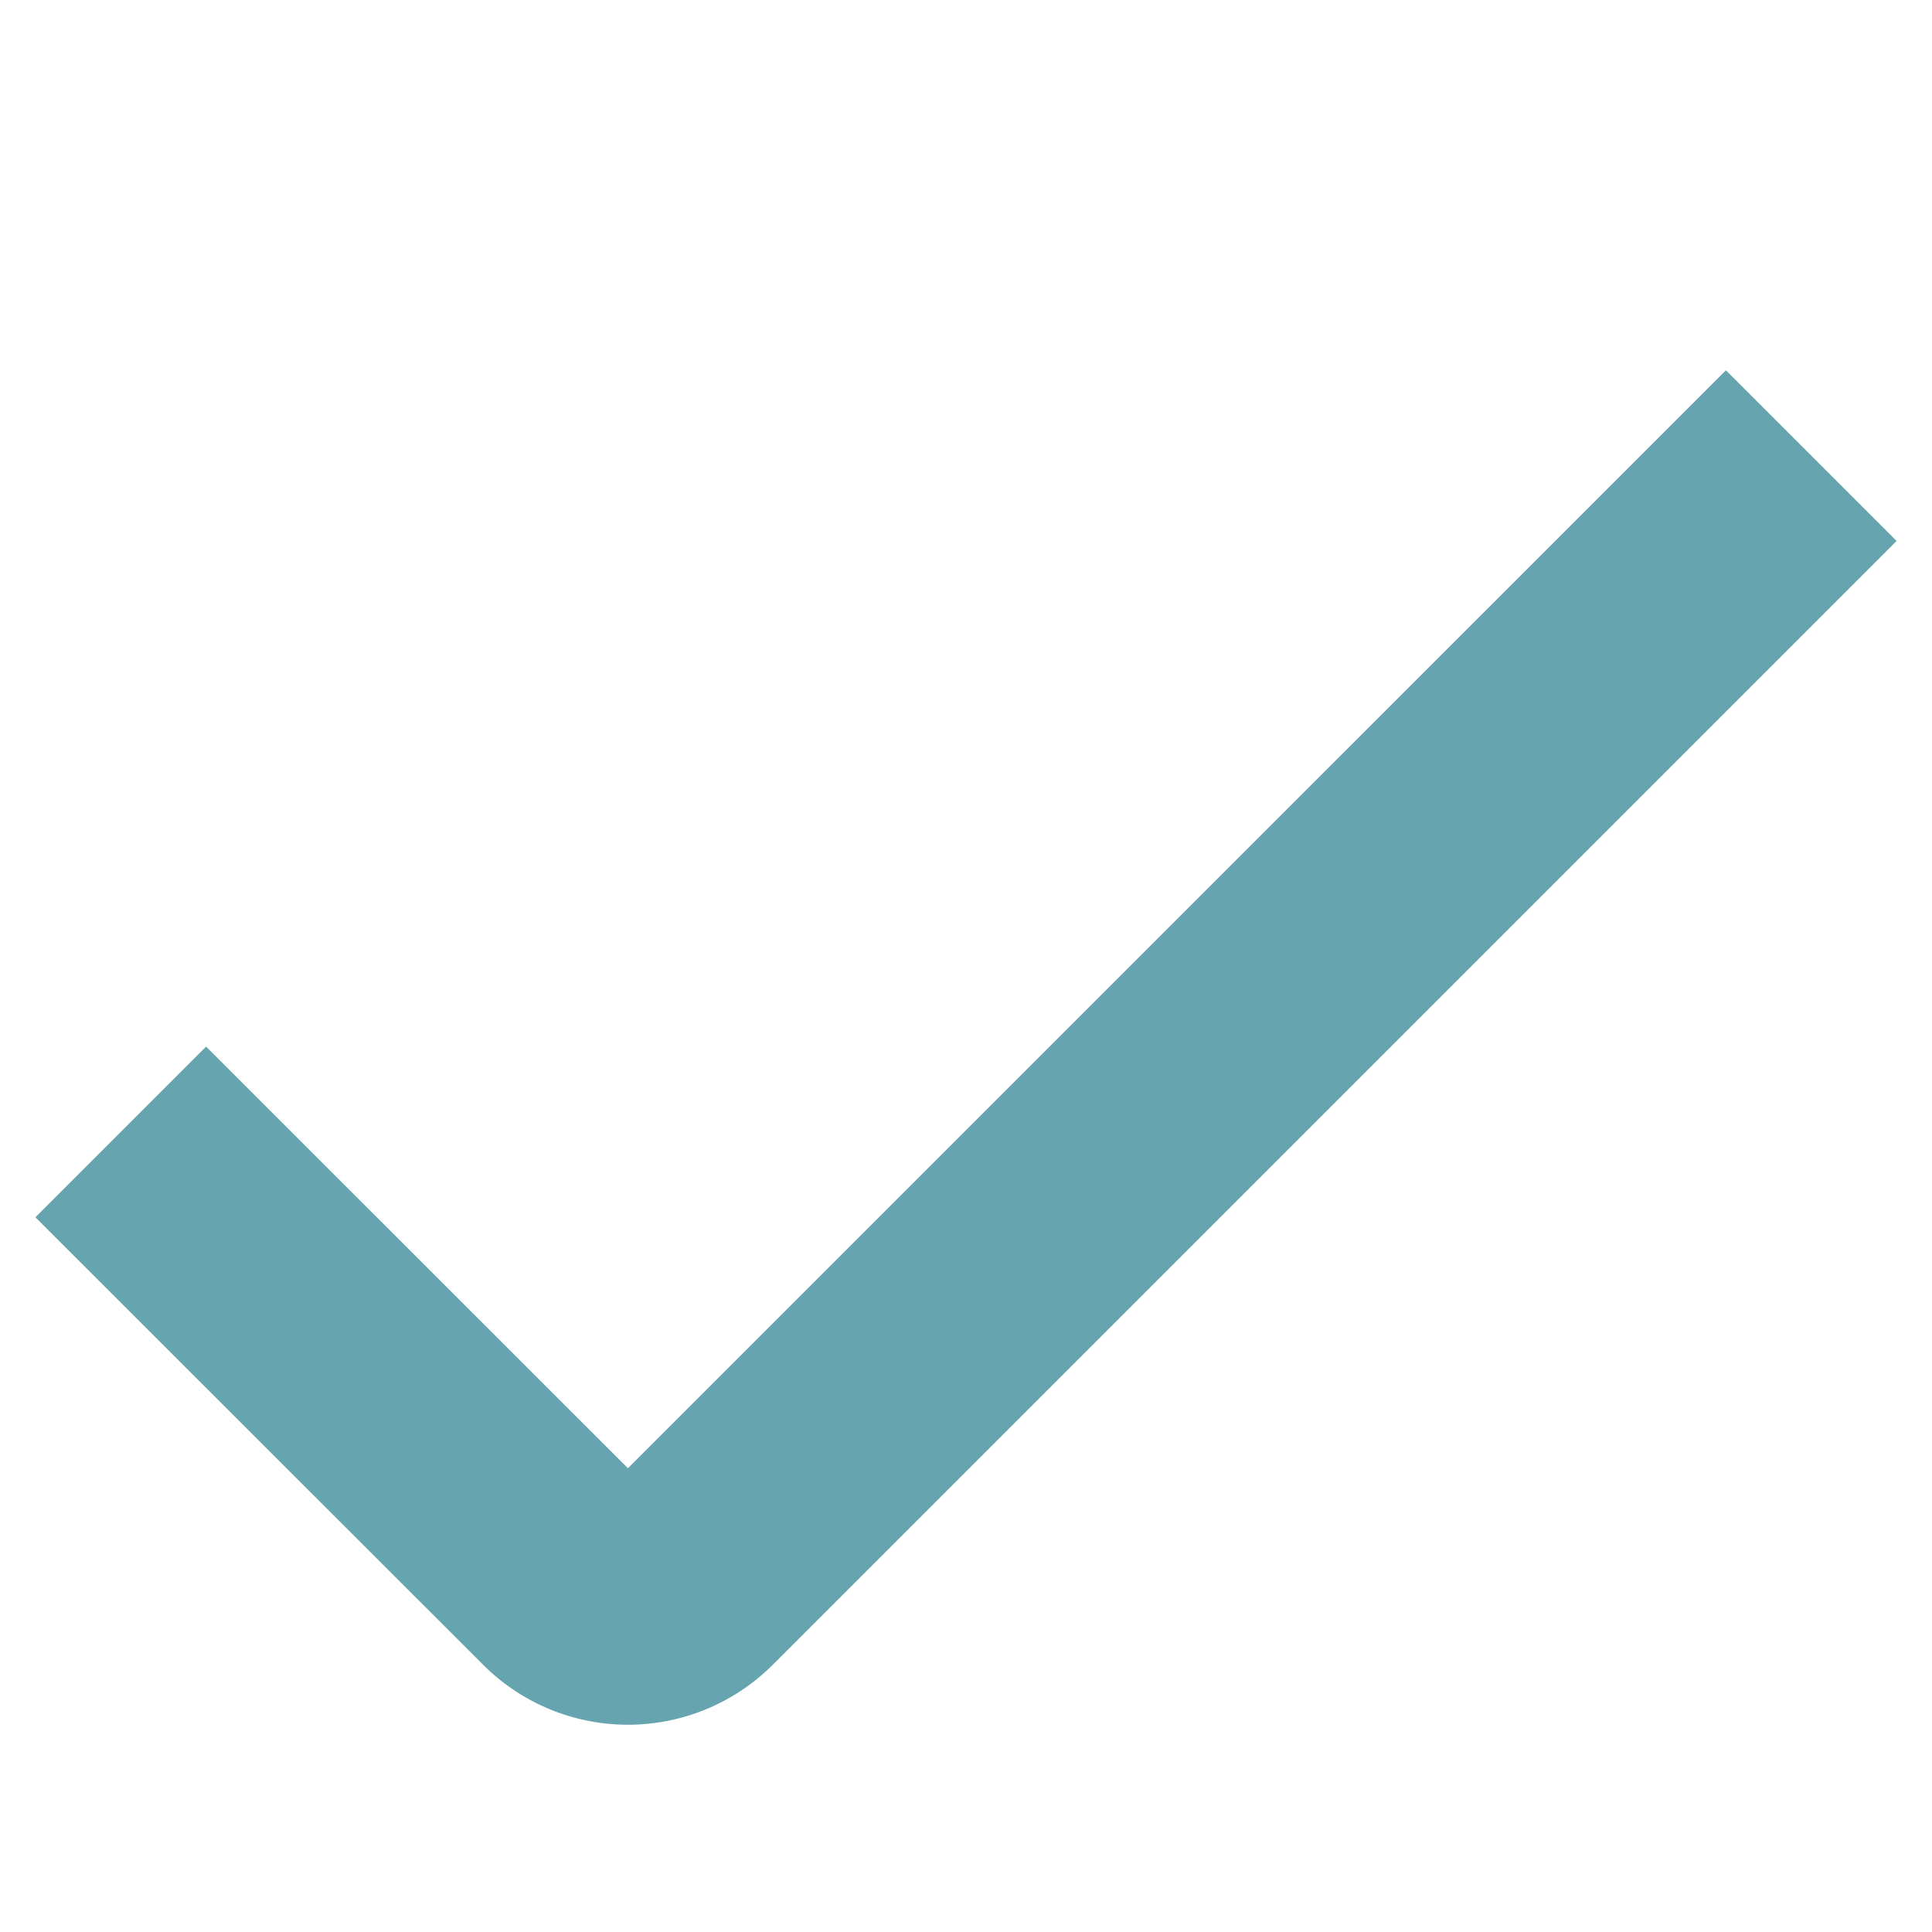 <?xml version="1.0" encoding="utf-8"?>
<svg xmlns="http://www.w3.org/2000/svg" width="18" height="18" fill="none">
  <path fill="#66A4B0" d="M5.85 16.069a1.907 1.907 0 0 1-1.35-.56L.33 11.341l1.59-1.59 3.93 3.928L16.08 3.45l1.59 1.59L7.2 15.51a1.908 1.908 0 0 1-1.35.559Z"/>
</svg>
